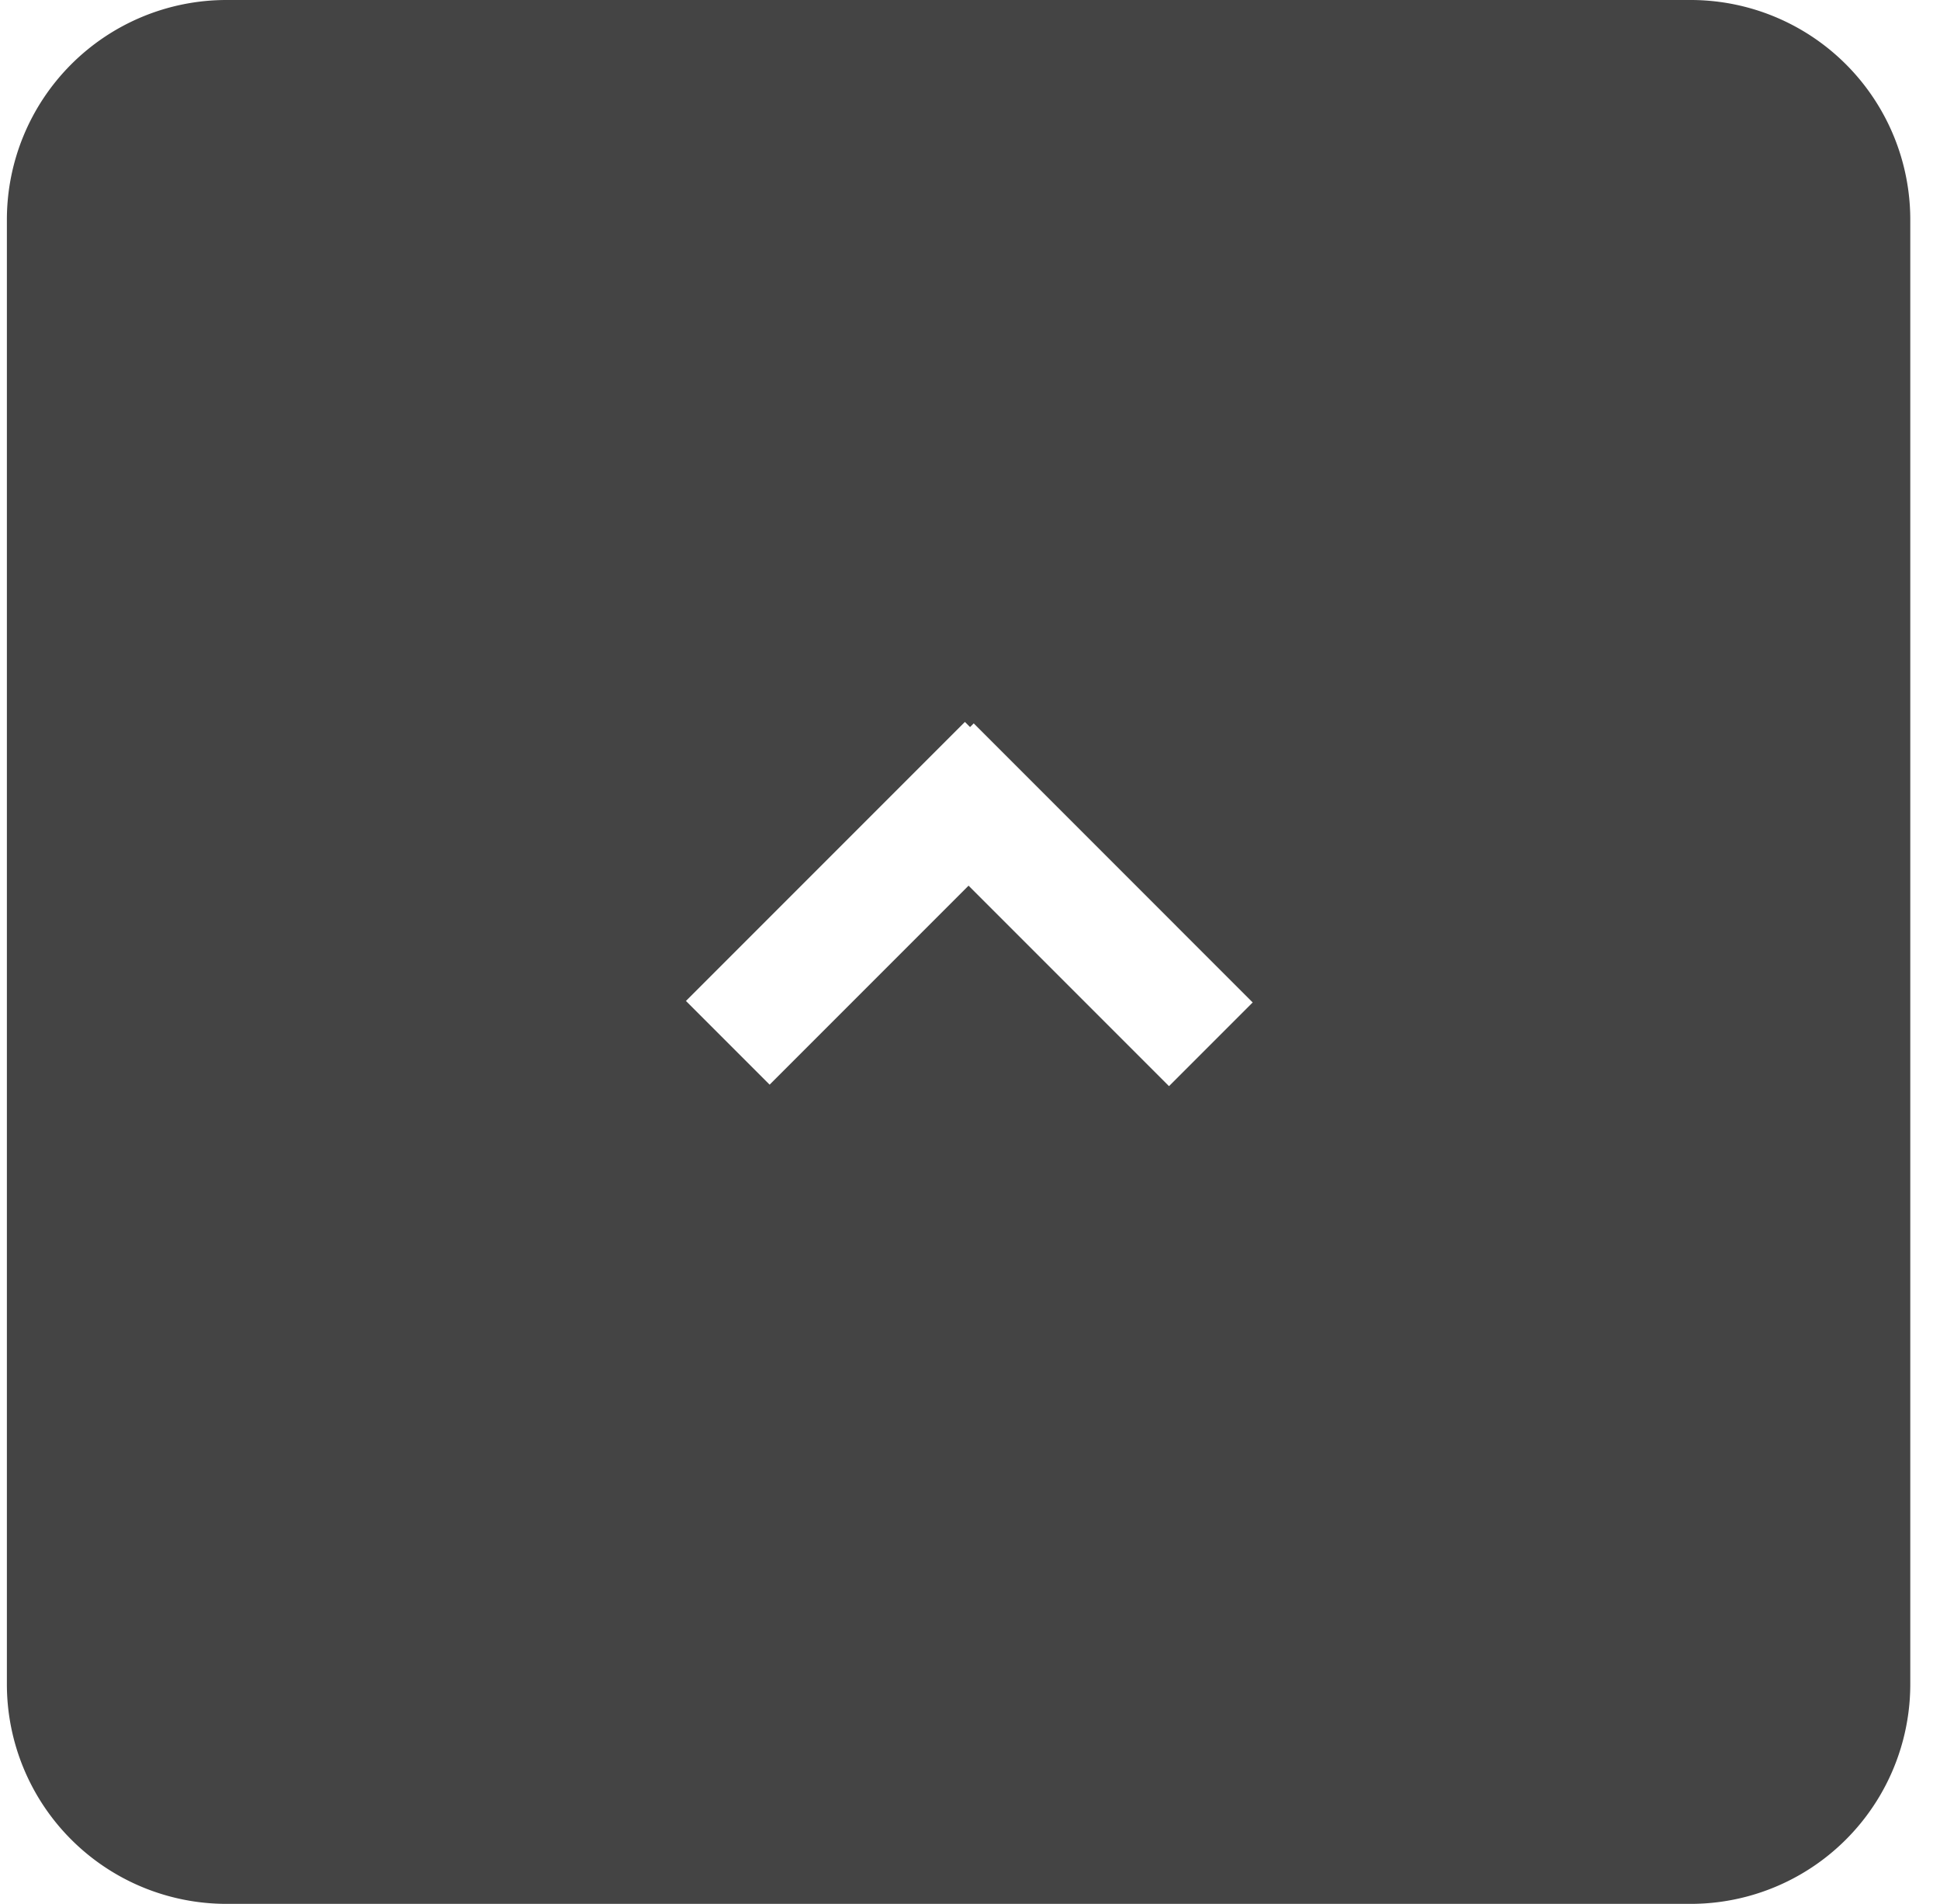 <svg xmlns="http://www.w3.org/2000/svg" width="53" height="52"><defs><filter id="a"><feFlood flood-color="#FFF" flood-opacity="1" result="floodOut"/><feComposite in="floodOut" in2="SourceGraphic" operator="atop" result="compOut"/><feBlend in="compOut" in2="SourceGraphic"/></filter></defs><path fill="#444" fill-rule="evenodd" d="M.188 6v40a6 6 0 0 0 5.999 6h40a6 6 0 0 0 6.001-6V6a6 6 0 0 0-6.001-6h-40A6 6 0 0 0 .188 6Z"/><g fill="#FFF" fill-rule="evenodd" filter="url(#a)"><path d="m26.602 19.758-2.286 2.287 7.621 7.621 2.286-2.286-7.621-7.622Z"/><path d="m18.74 27.339 2.286 2.286 7.621-7.621-2.286-2.286-7.621 7.621Z"/></g></svg>